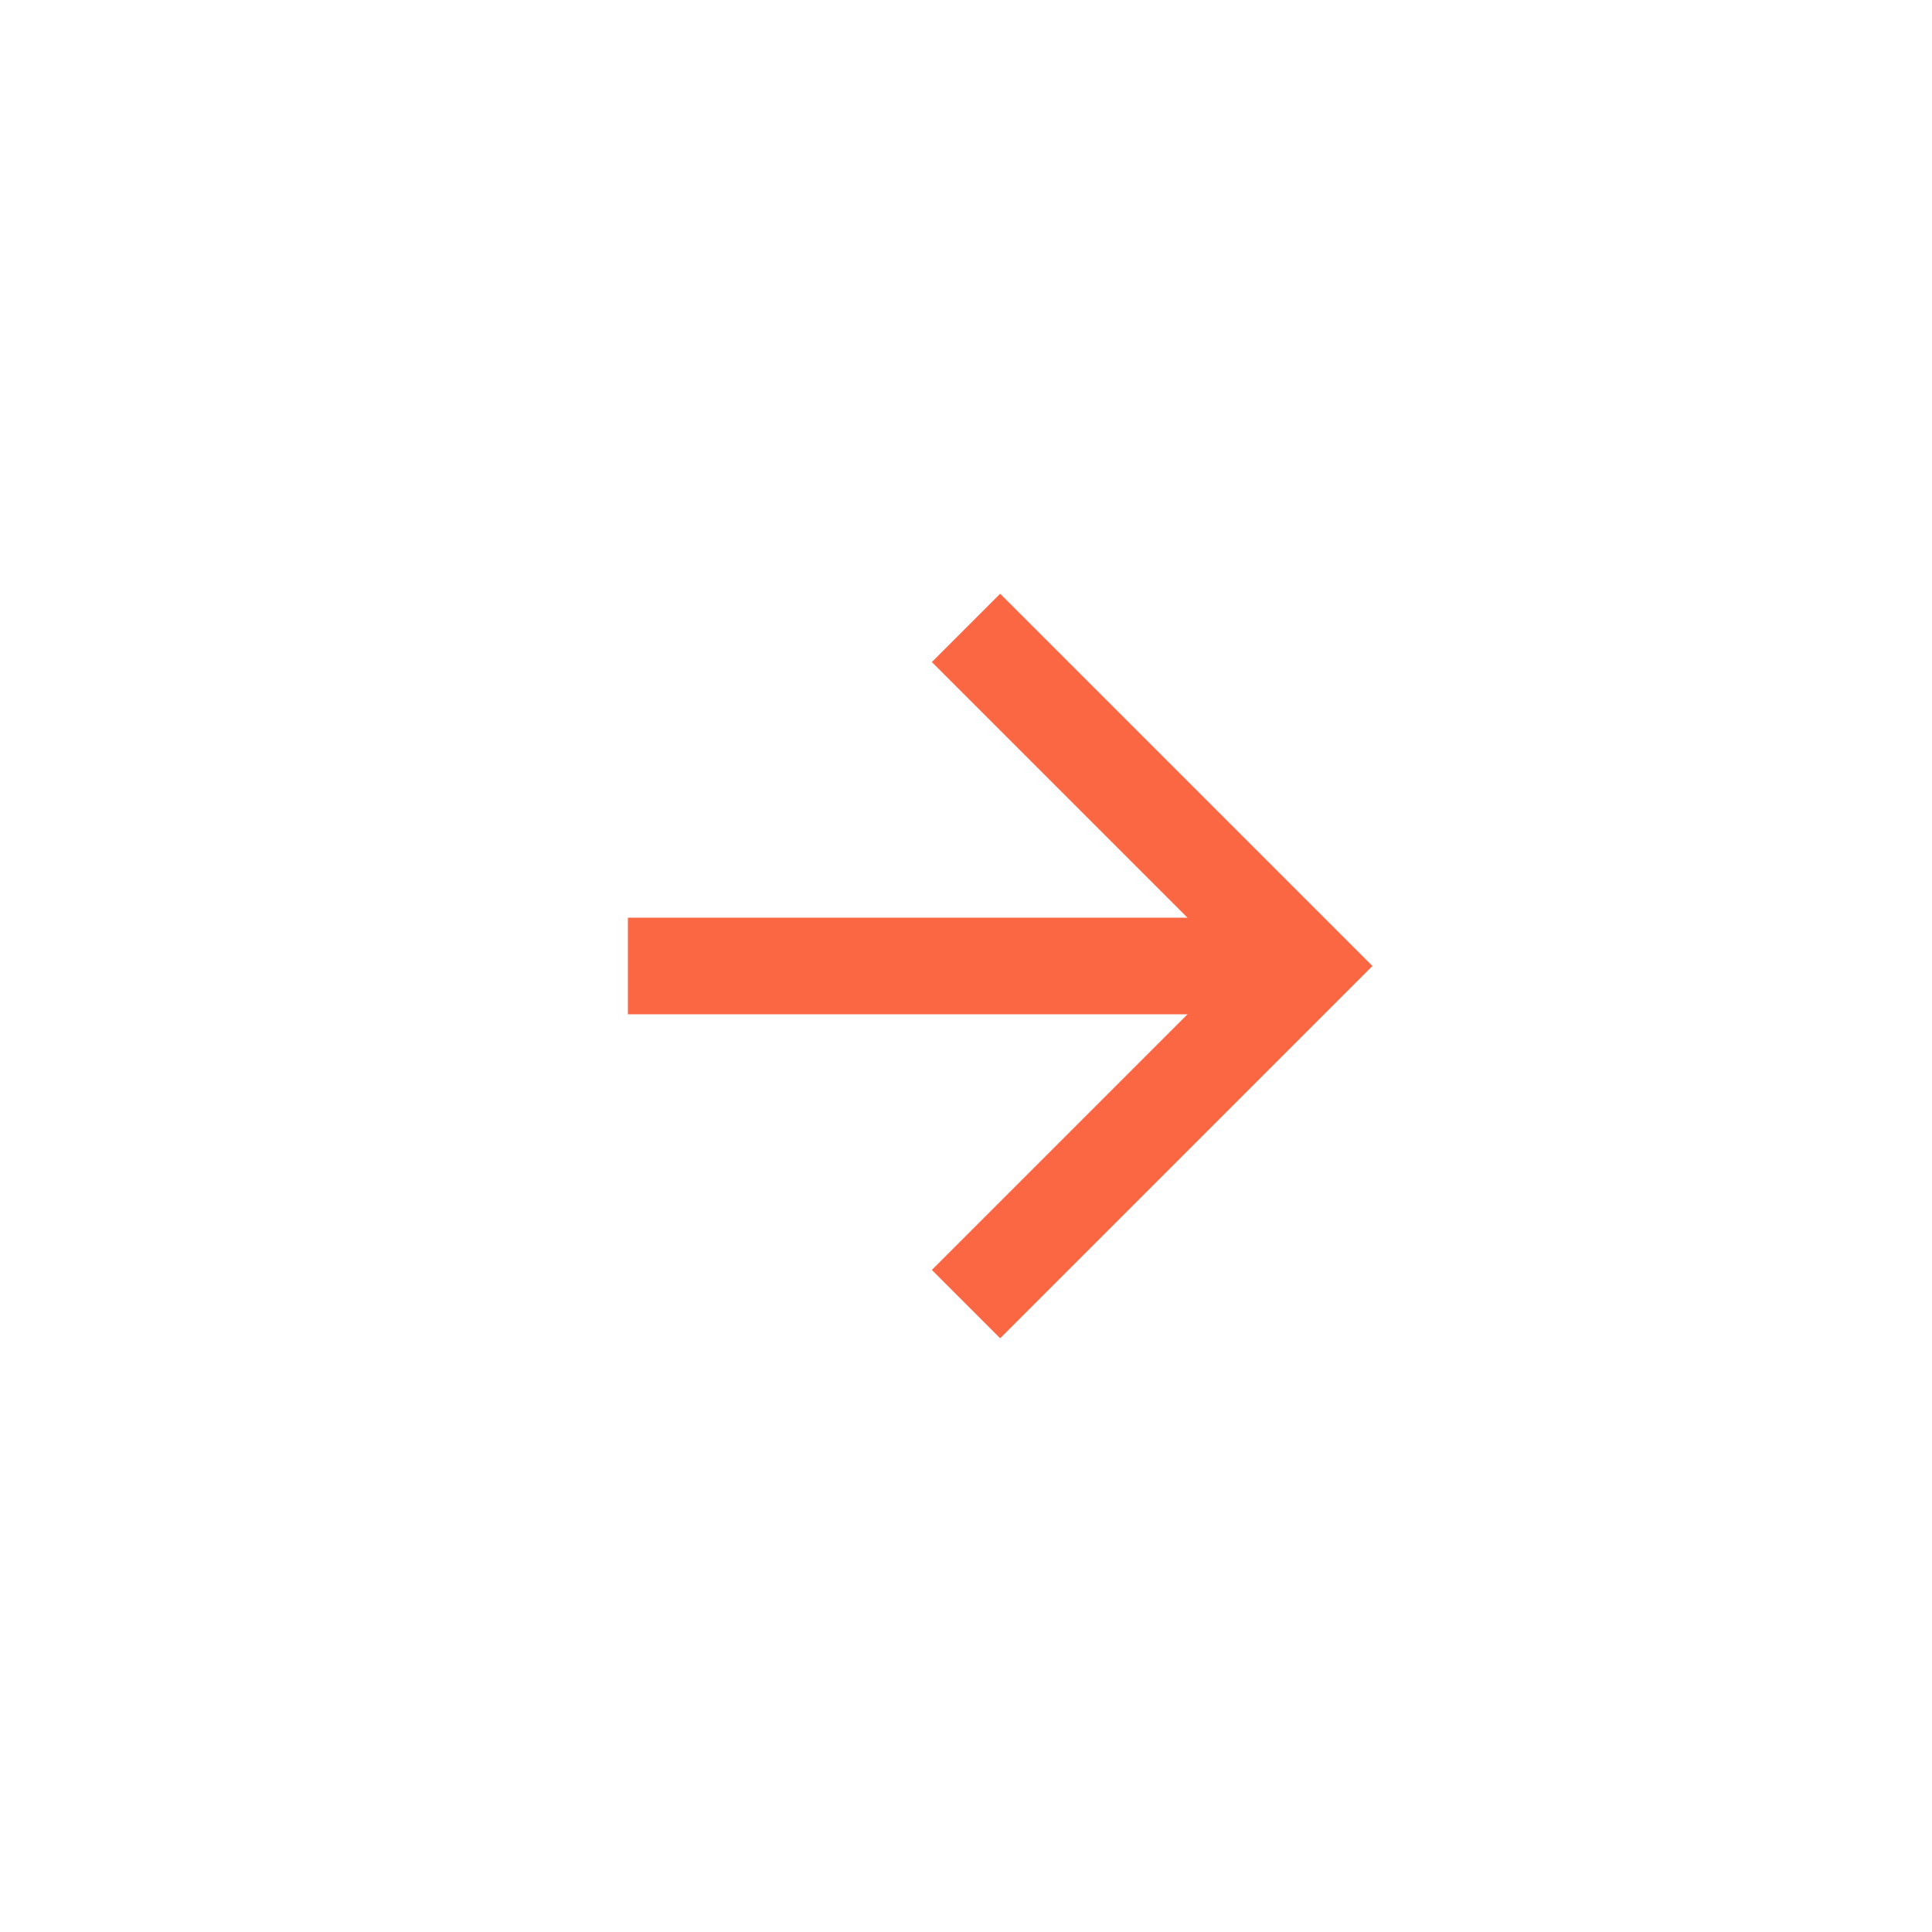 <svg width="40" height="40" viewBox="0 0 40 40" fill="none" xmlns="http://www.w3.org/2000/svg">
<path d="M13 20H27" stroke="#FA6742" stroke-width="2"/>
<path d="M20 13L27 20L20 27" stroke="#FA6742" stroke-width="2"/>
</svg>
